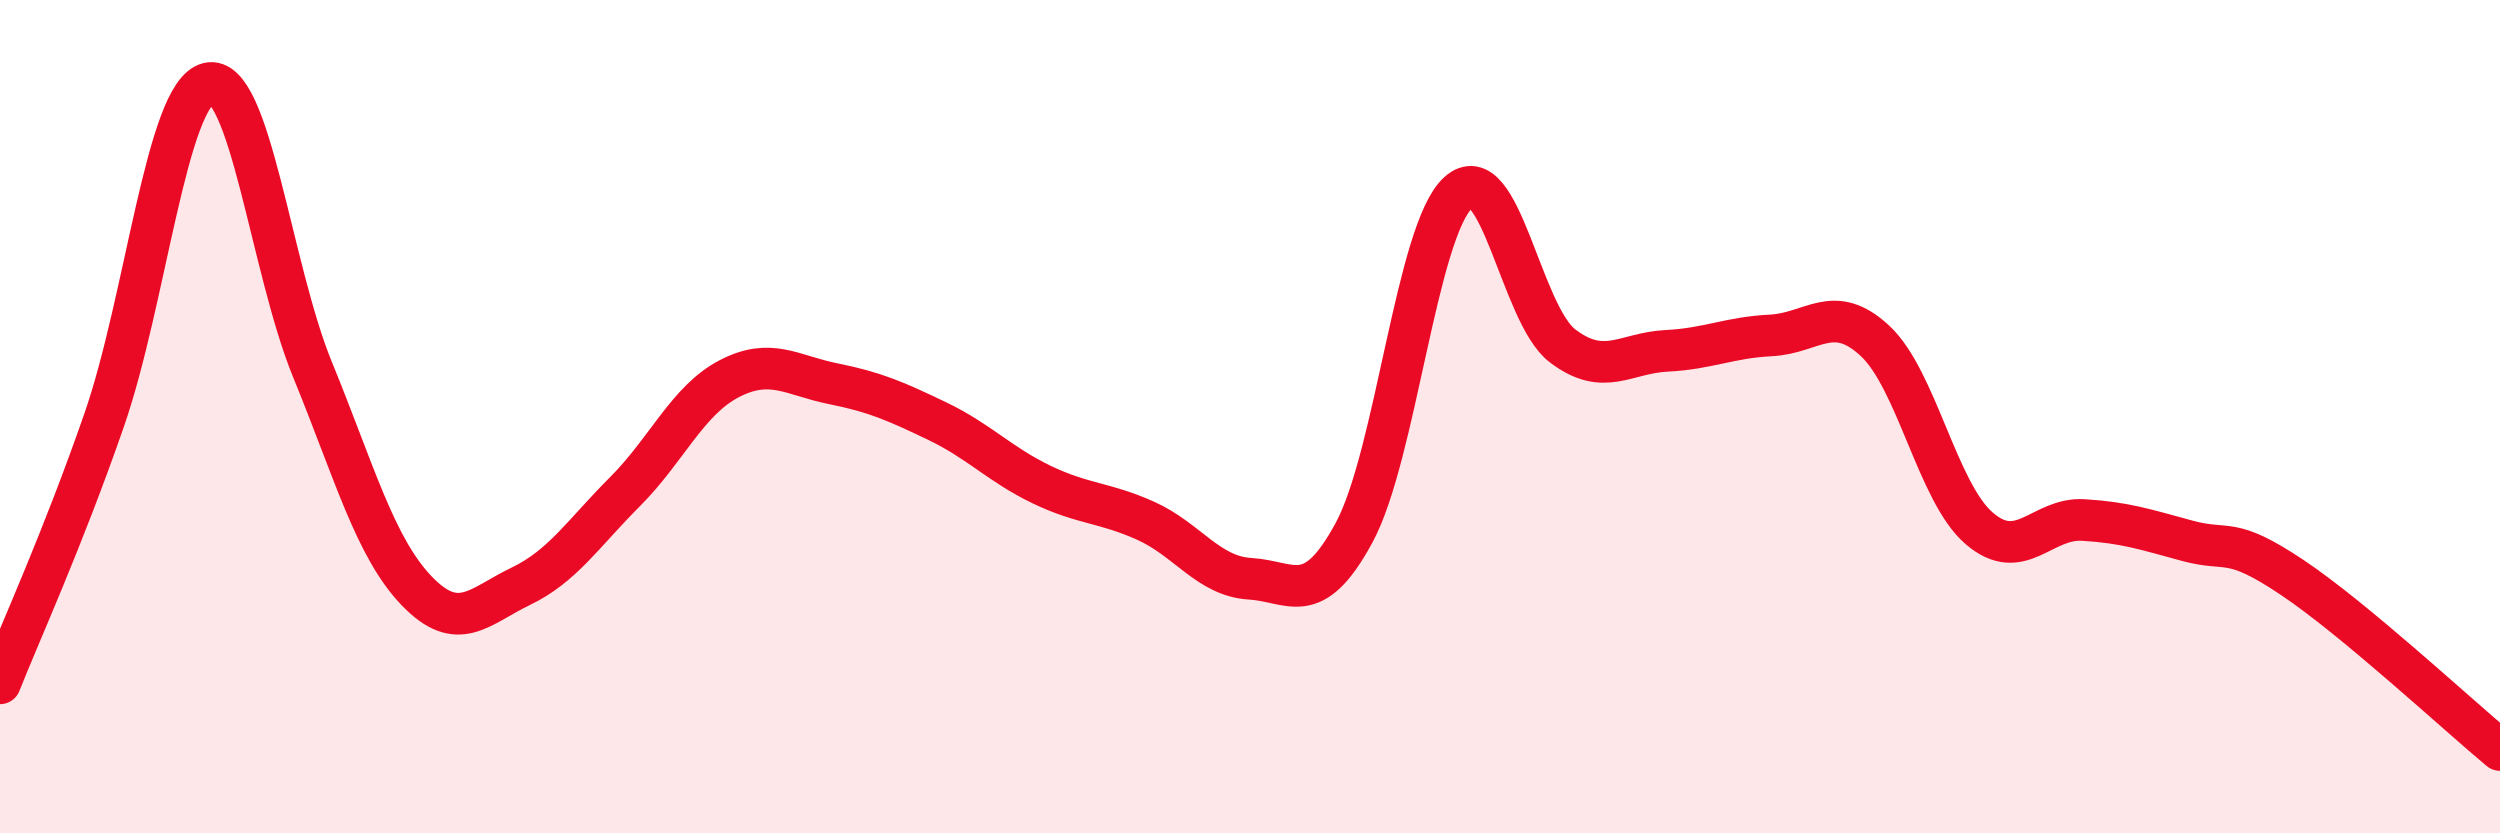 
    <svg width="60" height="20" viewBox="0 0 60 20" xmlns="http://www.w3.org/2000/svg">
      <path
        d="M 0,16.4 C 0.5,15.14 1.5,12.96 2.5,10.08 C 3.5,7.2 4,2.24 5,2 C 6,1.76 6.5,6.43 7.5,8.87 C 8.5,11.31 9,13.14 10,14.18 C 11,15.22 11.5,14.55 12.5,14.07 C 13.5,13.59 14,12.8 15,11.8 C 16,10.8 16.5,9.61 17.5,9.09 C 18.5,8.57 19,9.01 20,9.21 C 21,9.41 21.5,9.63 22.5,10.11 C 23.5,10.59 24,11.15 25,11.63 C 26,12.11 26.5,12.05 27.5,12.5 C 28.5,12.95 29,13.83 30,13.89 C 31,13.95 31.5,14.63 32.5,12.78 C 33.5,10.93 34,5.52 35,4.62 C 36,3.72 36.5,7.54 37.5,8.3 C 38.5,9.06 39,8.47 40,8.42 C 41,8.37 41.5,8.1 42.5,8.05 C 43.5,8 44,7.25 45,8.18 C 46,9.11 46.5,11.82 47.5,12.68 C 48.5,13.54 49,12.42 50,12.48 C 51,12.54 51.5,12.71 52.5,12.98 C 53.5,13.25 53.5,12.85 55,13.85 C 56.5,14.85 59,17.17 60,18L60 20L0 20Z"
        fill="#EB0A25"
        opacity="0.1"
        stroke-linecap="round"
        stroke-linejoin="round"
      />
      <path
        d="M 0,16.4 C 0.5,15.14 1.5,12.96 2.5,10.08 C 3.5,7.2 4,2.24 5,2 C 6,1.76 6.5,6.43 7.5,8.87 C 8.5,11.31 9,13.14 10,14.18 C 11,15.22 11.5,14.55 12.5,14.07 C 13.5,13.59 14,12.8 15,11.8 C 16,10.8 16.5,9.61 17.5,9.09 C 18.5,8.57 19,9.01 20,9.21 C 21,9.41 21.5,9.63 22.5,10.11 C 23.5,10.59 24,11.15 25,11.63 C 26,12.11 26.5,12.05 27.5,12.5 C 28.5,12.95 29,13.83 30,13.89 C 31,13.95 31.5,14.63 32.5,12.78 C 33.5,10.93 34,5.52 35,4.62 C 36,3.72 36.5,7.54 37.5,8.3 C 38.5,9.06 39,8.47 40,8.42 C 41,8.37 41.5,8.1 42.5,8.05 C 43.5,8 44,7.25 45,8.18 C 46,9.11 46.5,11.82 47.5,12.68 C 48.5,13.54 49,12.42 50,12.48 C 51,12.54 51.5,12.71 52.5,12.98 C 53.5,13.25 53.5,12.85 55,13.85 C 56.5,14.85 59,17.17 60,18"
        stroke="#EB0A25"
        stroke-width="1"
        fill="none"
        stroke-linecap="round"
        stroke-linejoin="round"
      />
    </svg>
  